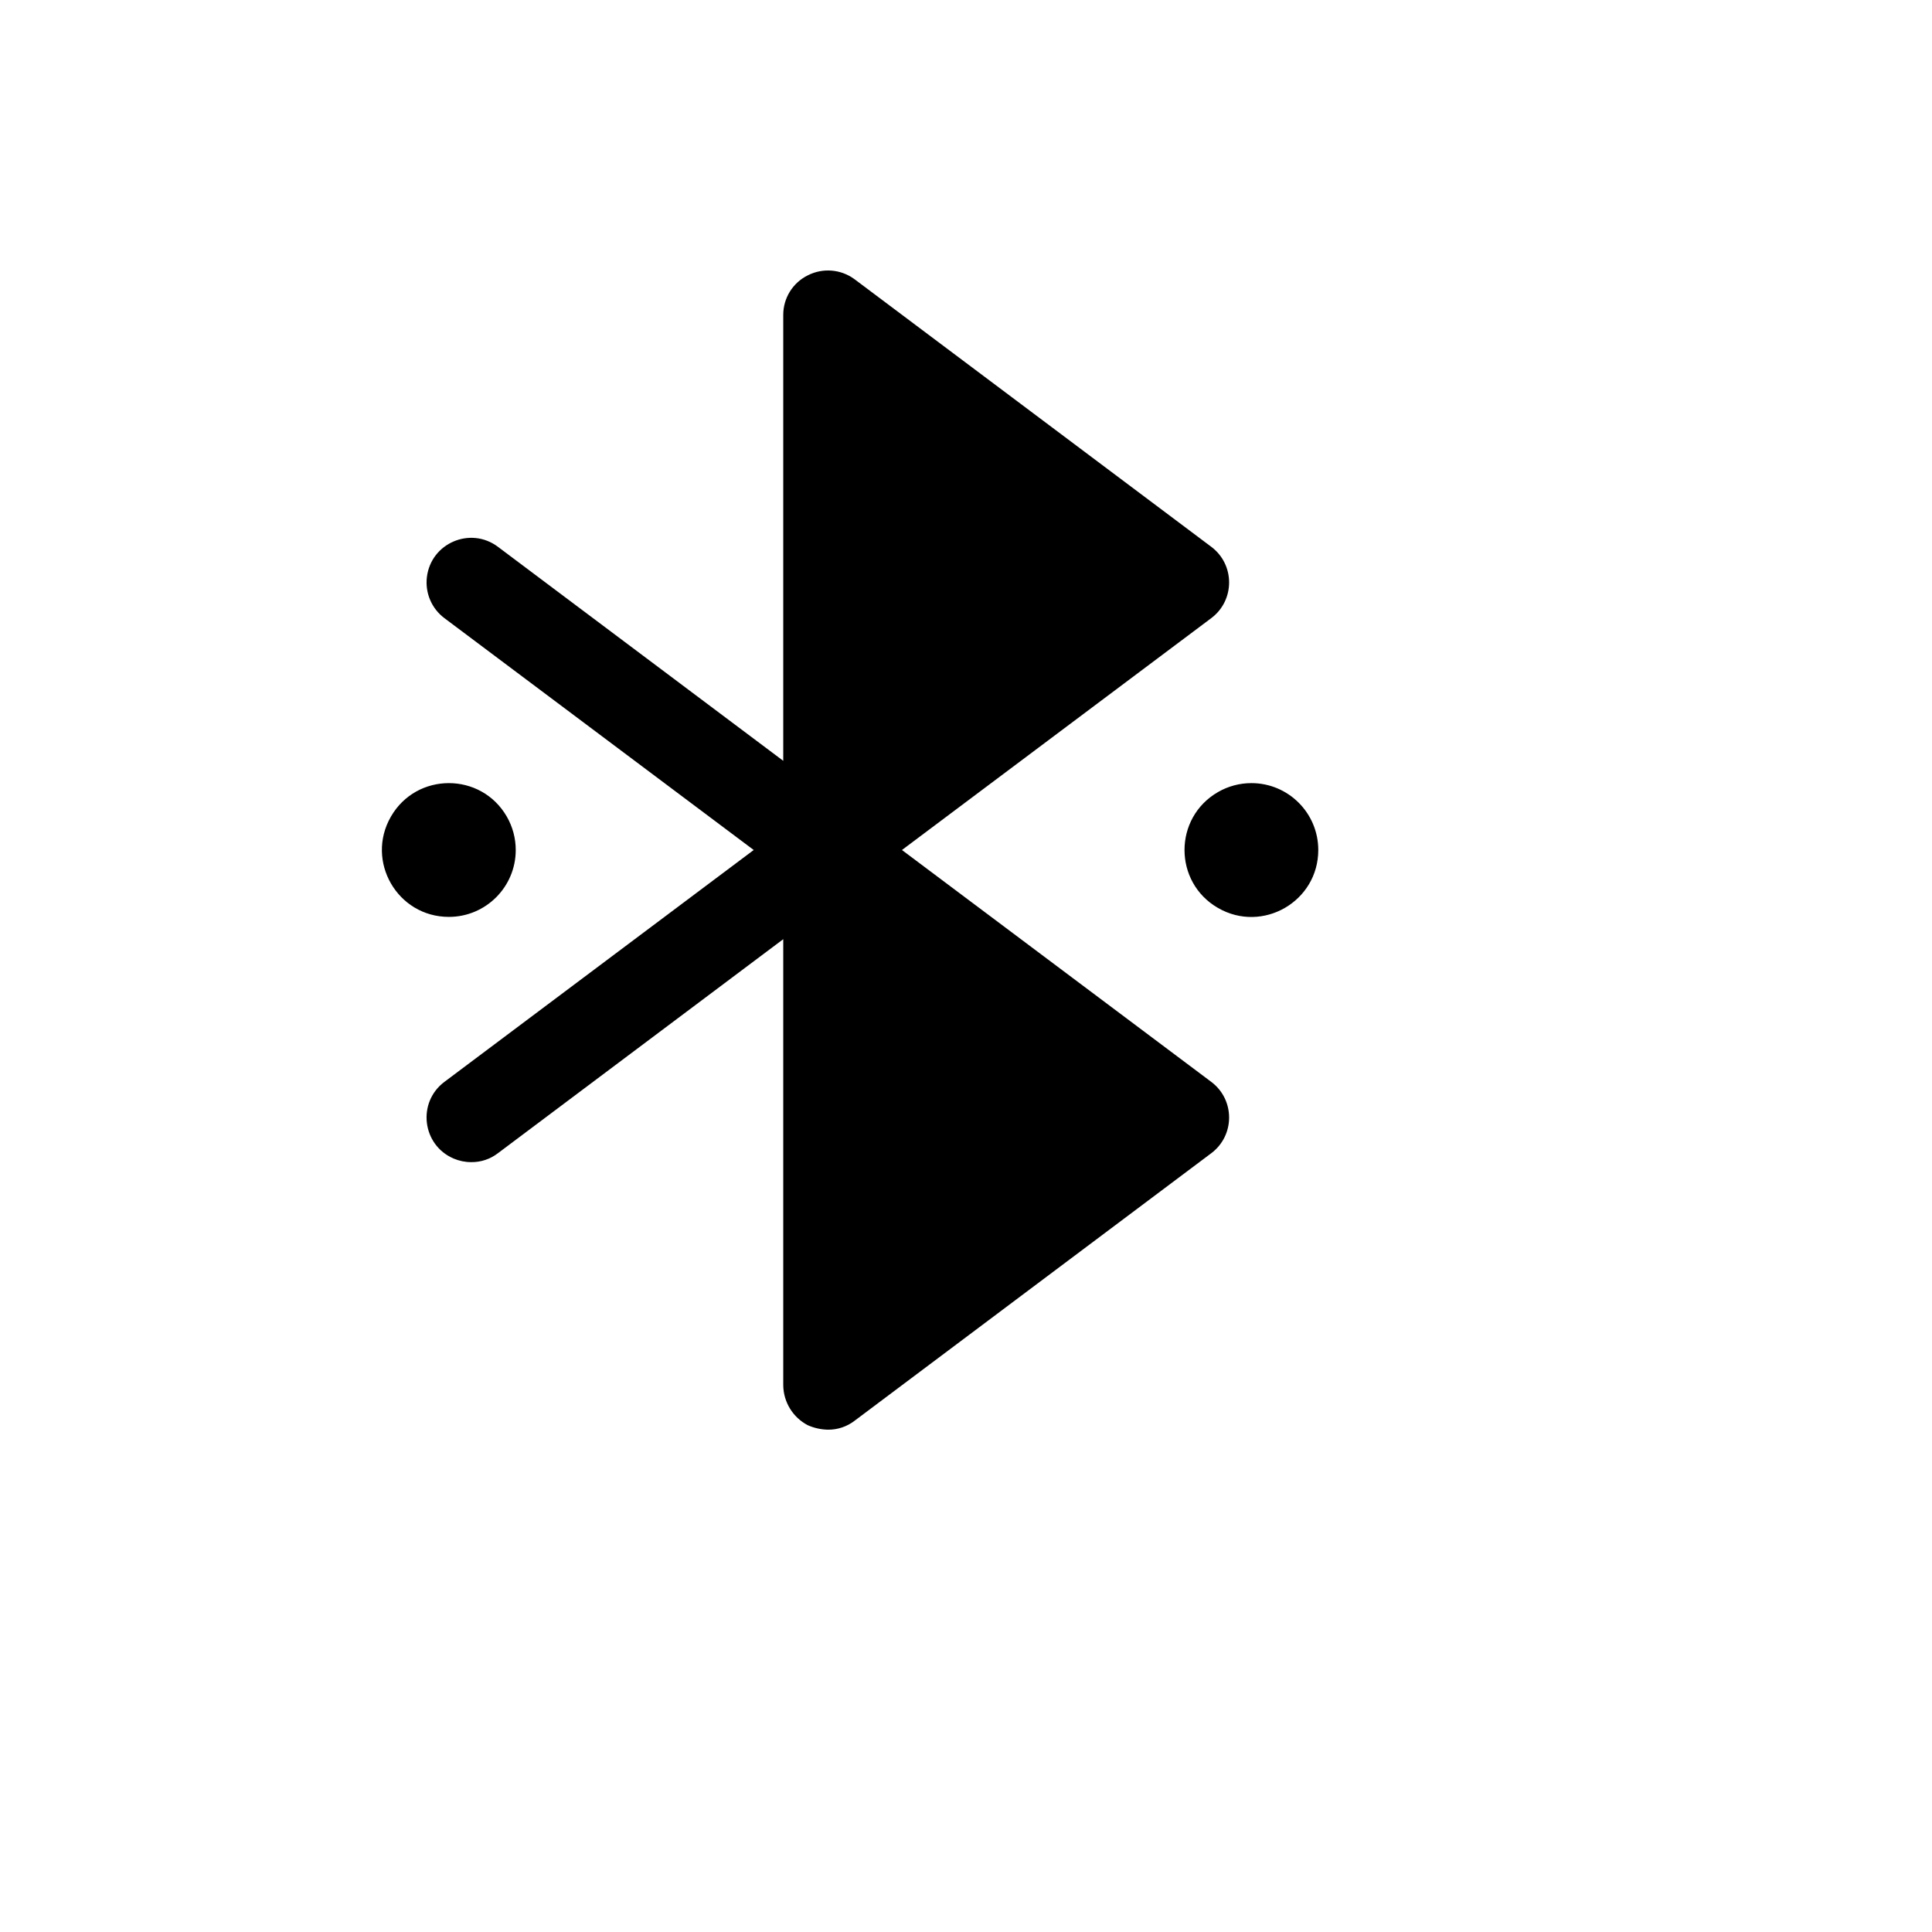 <svg xmlns="http://www.w3.org/2000/svg" version="1.1" xmlns:xlink="http://www.w3.org/1999/xlink" width="100%" height="100%" id="svgWorkerArea" viewBox="-25 -25 625 625" xmlns:idraw="https://idraw.muisca.co" style="background: white;"><defs id="defsdoc"><pattern id="patternBool" x="0" y="0" width="10" height="10" patternUnits="userSpaceOnUse" patternTransform="rotate(35)"><circle cx="5" cy="5" r="4" style="stroke: none;fill: #ff000070;"></circle></pattern></defs><g id="fileImp-707805691" class="cosito"><path id="polygonImp-278946520" class="grouped" d="M242.804 76.877C242.804 76.877 358.191 163.427 358.191 163.427 358.191 163.427 242.804 249.976 242.804 249.976 242.804 249.976 242.804 76.877 242.804 76.877 242.804 76.877 242.804 76.877 242.804 76.877"></path><path id="polygonImp-398615407" class="grouped" d="M242.804 249.976C242.804 249.976 358.191 336.525 358.191 336.525 358.191 336.525 242.804 423.074 242.804 423.074 242.804 423.074 242.804 249.976 242.804 249.976 242.804 249.976 242.804 249.976 242.804 249.976"></path><path id="pathImp-685200637" class="grouped" d="M366.845 324.985C366.845 324.985 266.783 249.976 266.783 249.976 266.783 249.976 366.845 174.966 366.845 174.966 374.538 169.196 374.538 157.657 366.845 151.887 366.845 151.887 251.458 65.338 251.458 65.338 247.059 62.075 241.192 61.587 236.314 64.075 231.446 66.481 228.369 71.447 228.381 76.877 228.381 76.877 228.381 221.126 228.381 221.126 228.381 221.126 136.072 151.887 136.072 151.887 127.189 145.224 114.426 150.677 113.098 161.701 112.482 166.818 114.641 171.874 118.764 174.966 118.764 174.966 218.826 249.976 218.826 249.976 218.826 249.976 118.764 324.985 118.764 324.985 109.881 331.647 111.542 345.428 121.752 349.79 123.543 350.555 125.47 350.95 127.418 350.95 130.545 350.99 133.595 349.974 136.072 348.065 136.072 348.065 228.381 278.825 228.381 278.825 228.381 278.825 228.381 423.074 228.381 423.074 228.425 428.534 231.475 433.526 236.314 436.056 238.361 436.961 240.567 437.451 242.804 437.499 245.932 437.539 248.981 436.523 251.458 434.614 251.458 434.614 366.845 348.065 366.845 348.065 374.538 342.295 374.538 330.755 366.845 324.985 366.845 324.985 366.845 324.985 366.845 324.985M257.228 105.727C257.228 105.727 334.212 163.427 334.212 163.427 334.212 163.427 257.228 221.126 257.228 221.126 257.228 221.126 257.228 105.727 257.228 105.727M257.228 394.224C257.228 394.224 257.228 278.825 257.228 278.825 257.228 278.825 334.212 336.525 334.212 336.525 334.212 336.525 257.228 394.224 257.228 394.224M401.461 249.976C401.461 266.632 383.432 277.042 369.009 268.714 354.585 260.386 354.585 239.565 369.009 231.237 372.297 229.338 376.028 228.338 379.826 228.338 391.775 228.338 401.461 238.026 401.461 249.976 401.461 249.976 401.461 249.976 401.461 249.976M120.206 271.613C103.552 271.613 93.142 253.582 101.47 239.157 109.797 224.732 130.615 224.732 138.943 239.157 140.841 242.446 141.841 246.178 141.841 249.976 141.841 261.926 132.155 271.613 120.206 271.613 120.206 271.613 120.206 271.613 120.206 271.613"></path></g></svg>